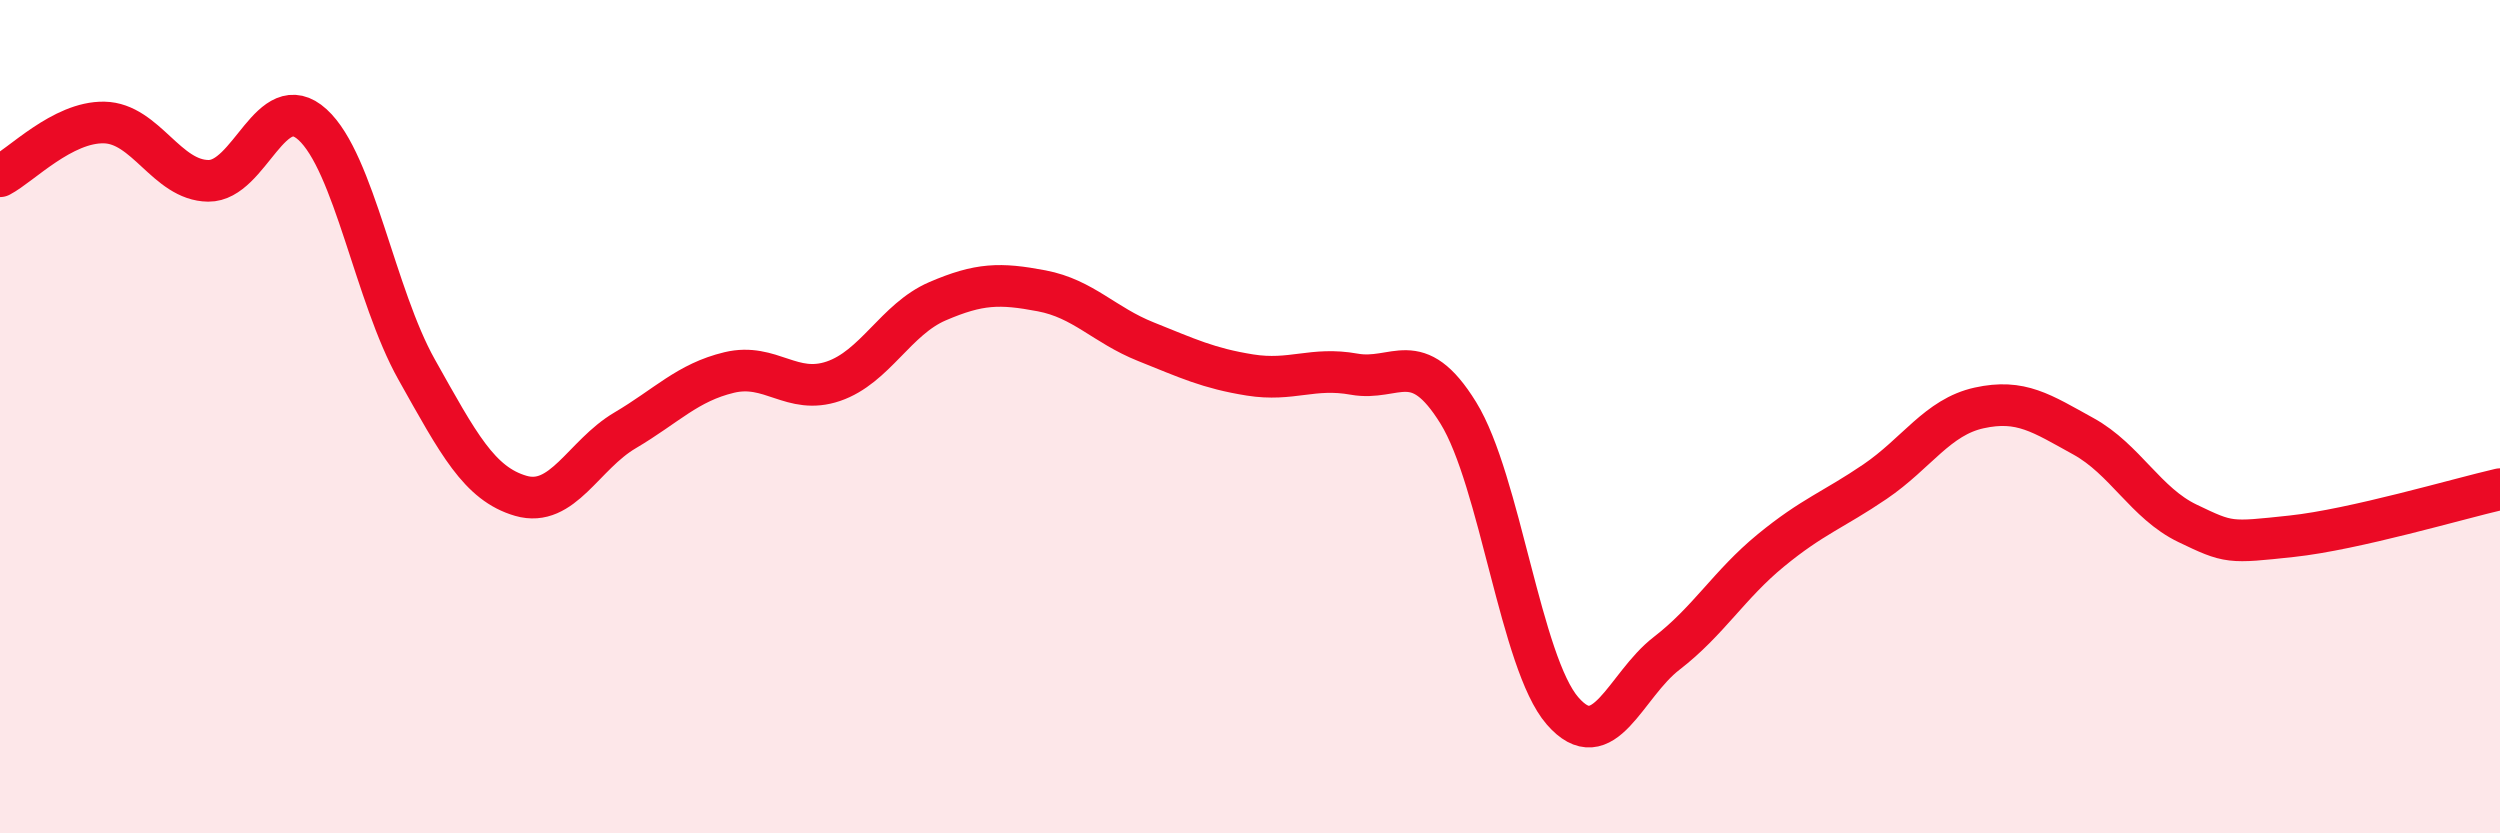 
    <svg width="60" height="20" viewBox="0 0 60 20" xmlns="http://www.w3.org/2000/svg">
      <path
        d="M 0,4.23 C 0.5,3.97 1.5,2.92 2.5,2.94 C 3.5,2.96 4,4.33 5,4.34 C 6,4.35 6.5,2.08 7.5,2.99 C 8.5,3.9 9,7.09 10,8.87 C 11,10.65 11.5,11.61 12.5,11.9 C 13.5,12.19 14,10.92 15,10.33 C 16,9.74 16.5,9.18 17.5,8.94 C 18.5,8.7 19,9.49 20,9.15 C 21,8.81 21.5,7.66 22.5,7.23 C 23.5,6.8 24,6.79 25,6.98 C 26,7.17 26.5,7.8 27.5,8.2 C 28.5,8.6 29,8.84 30,9 C 31,9.16 31.5,8.8 32.5,8.98 C 33.5,9.16 34,8.29 35,9.91 C 36,11.53 36.5,15.91 37.5,17.06 C 38.5,18.21 39,16.45 40,15.68 C 41,14.91 41.5,14.03 42.5,13.21 C 43.5,12.39 44,12.24 45,11.56 C 46,10.88 46.5,10.01 47.5,9.79 C 48.5,9.57 49,9.92 50,10.47 C 51,11.02 51.5,12.08 52.5,12.56 C 53.5,13.04 53.5,13.03 55,12.87 C 56.5,12.71 59,11.97 60,11.74L60 20L0 20Z"
        fill="#EB0A25"
        opacity="0.1"
        stroke-linecap="round"
        stroke-linejoin="round"
      />
      <path
        d="M 0,4.23 C 0.5,3.97 1.5,2.92 2.5,2.94 C 3.5,2.96 4,4.33 5,4.34 C 6,4.35 6.5,2.08 7.5,2.99 C 8.5,3.9 9,7.09 10,8.87 C 11,10.65 11.5,11.61 12.5,11.9 C 13.5,12.19 14,10.92 15,10.33 C 16,9.74 16.5,9.18 17.5,8.94 C 18.5,8.7 19,9.49 20,9.15 C 21,8.81 21.5,7.66 22.5,7.23 C 23.5,6.8 24,6.79 25,6.98 C 26,7.17 26.5,7.8 27.5,8.2 C 28.5,8.6 29,8.84 30,9 C 31,9.16 31.5,8.8 32.5,8.98 C 33.5,9.16 34,8.29 35,9.91 C 36,11.53 36.5,15.91 37.5,17.06 C 38.5,18.21 39,16.45 40,15.68 C 41,14.91 41.5,14.03 42.5,13.21 C 43.5,12.39 44,12.24 45,11.56 C 46,10.88 46.5,10.01 47.5,9.79 C 48.5,9.57 49,9.92 50,10.47 C 51,11.02 51.5,12.08 52.5,12.56 C 53.5,13.04 53.5,13.03 55,12.87 C 56.5,12.71 59,11.97 60,11.74"
        stroke="#EB0A25"
        stroke-width="1"
        fill="none"
        stroke-linecap="round"
        stroke-linejoin="round"
      />
    </svg>
  